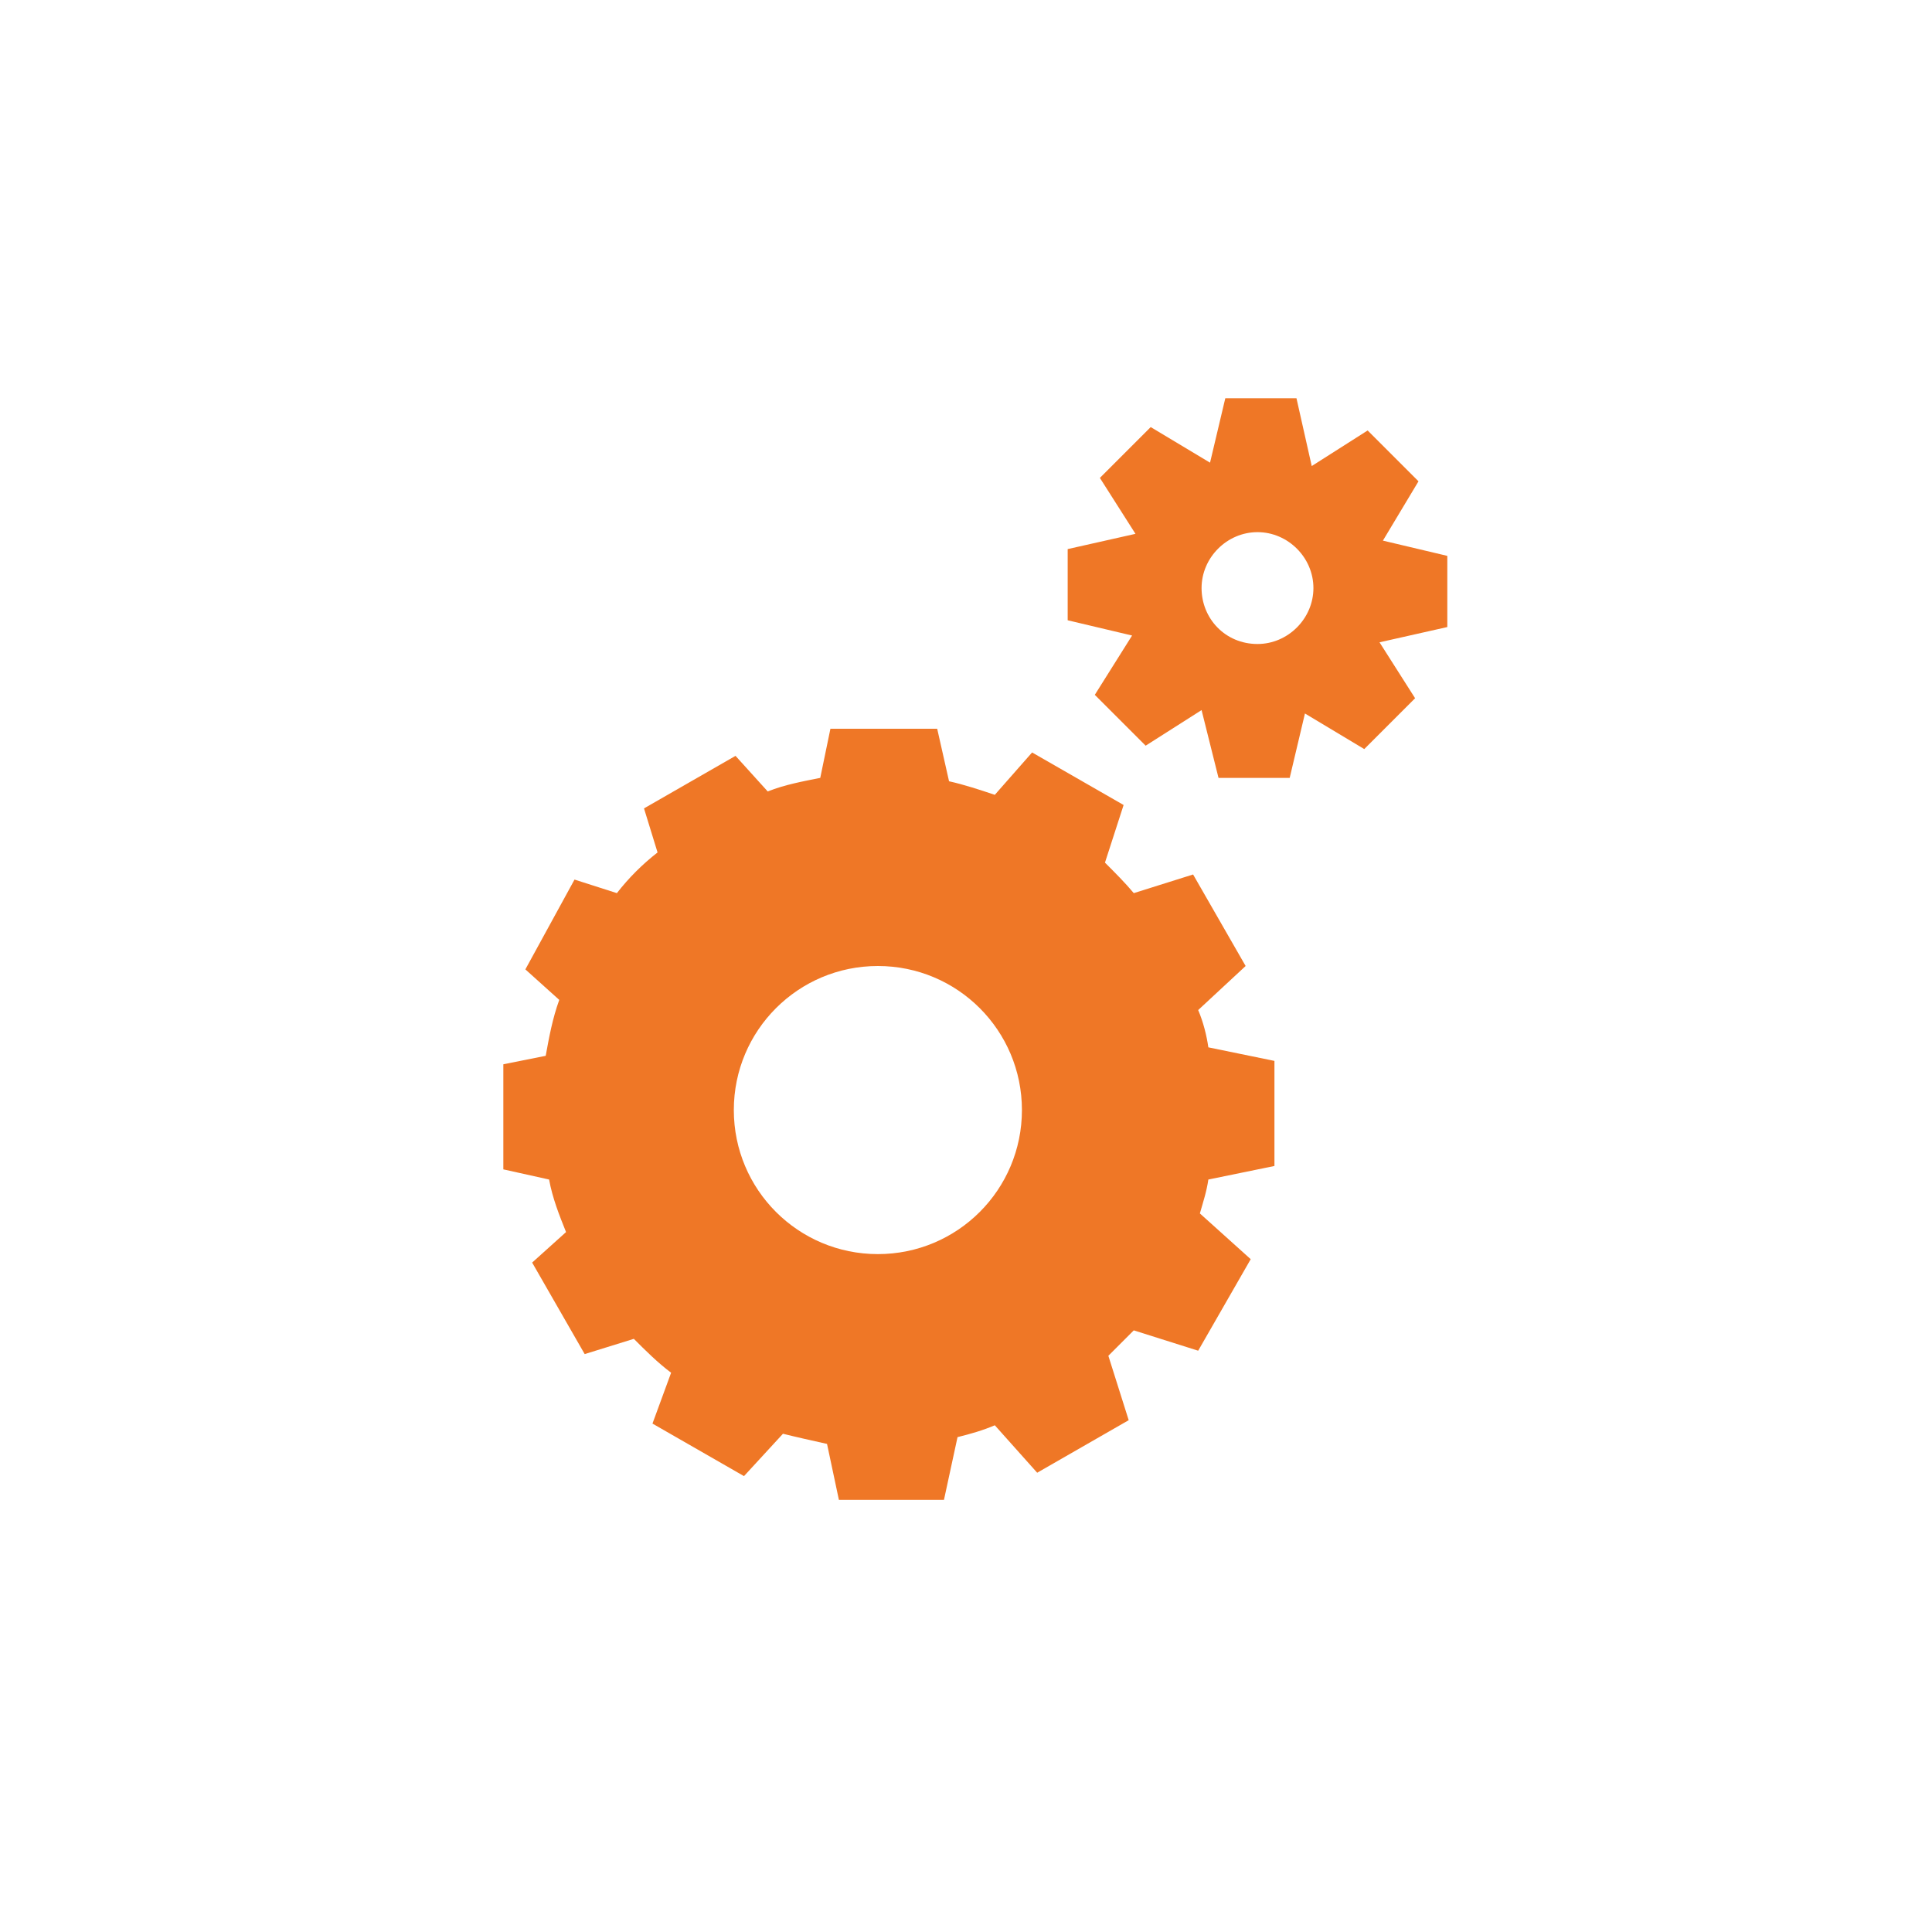 <?xml version="1.0" encoding="utf-8"?>
<!-- Generator: Adobe Illustrator 27.7.0, SVG Export Plug-In . SVG Version: 6.00 Build 0)  -->
<svg version="1.1" id="Layer_1" xmlns="http://www.w3.org/2000/svg" xmlns:xlink="http://www.w3.org/1999/xlink" x="0px" y="0px"
	 viewBox="0 0 114 114" style="enable-background:new 0 0 114 114;" xml:space="preserve">
<style type="text/css">
	.st0{fill:#EF7726;}
</style>
<g>
	<g>
		<path class="st0" d="M49.5,88.5l6.2,0l0.8-3.7c0.8-0.2,1.5-0.4,2.2-0.7l2.5,2.8l5.4-3.1l-1.2-3.8c0.5-0.5,1-1,1.5-1.5l3.8,1.2
			l3.1-5.4l-3-2.7c0.2-0.7,0.4-1.3,0.5-2l3.9-0.8v-6.2l-3.9-0.8c-0.1-0.7-0.3-1.5-0.6-2.2l2.8-2.6l-3.1-5.4l-3.5,1.1
			c-0.5-0.6-1.1-1.2-1.7-1.8l1.1-3.4l-5.4-3.1l-2.2,2.5c-0.9-0.3-1.8-0.6-2.7-0.8l-0.7-3.1H49l-0.6,2.9c-1,0.2-2.1,0.4-3.1,0.8
			l-1.9-2.1l-5.4,3.1l0.8,2.6c-0.9,0.7-1.7,1.5-2.4,2.4l-2.5-0.8L31,57.2l2,1.8c-0.4,1.1-0.6,2.2-0.8,3.3l-2.5,0.5l0,6.2l2.7,0.6
			c0.2,1.1,0.6,2.1,1,3.1l-2,1.8l3.1,5.4l2.9-0.9c0.7,0.7,1.4,1.4,2.2,2L38.5,84l5.4,3.1l2.3-2.5c0.8,0.2,1.7,0.4,2.6,0.6L49.5,88.5
			z M51.8,74c-4.7,0-8.5-3.8-8.5-8.5c0-4.7,3.8-8.5,8.5-8.5c4.7,0,8.5,3.8,8.5,8.5C60.3,70.2,56.5,74,51.8,74z"/>
		<path class="st0" d="M71.9,45.9l4.2,0l0.9-3.8l3.5,2.1l3-3l-2.1-3.3l4-0.9v-4.2l-3.8-0.9l2.1-3.5l-3-3l-3.3,2.1l-0.9-4h-4.2
			l-0.9,3.8l-3.5-2.1l-3,3l2.1,3.3l-4,0.9v4.2l3.8,0.9L64.6,41l3,3l3.3-2.1L71.9,45.9z M70.9,34.7c0-1.8,1.5-3.3,3.3-3.3
			c1.8,0,3.3,1.5,3.3,3.3c0,1.8-1.5,3.3-3.3,3.3C72.3,38,70.9,36.5,70.9,34.7z"/>
	</g>
</g>
</svg>
